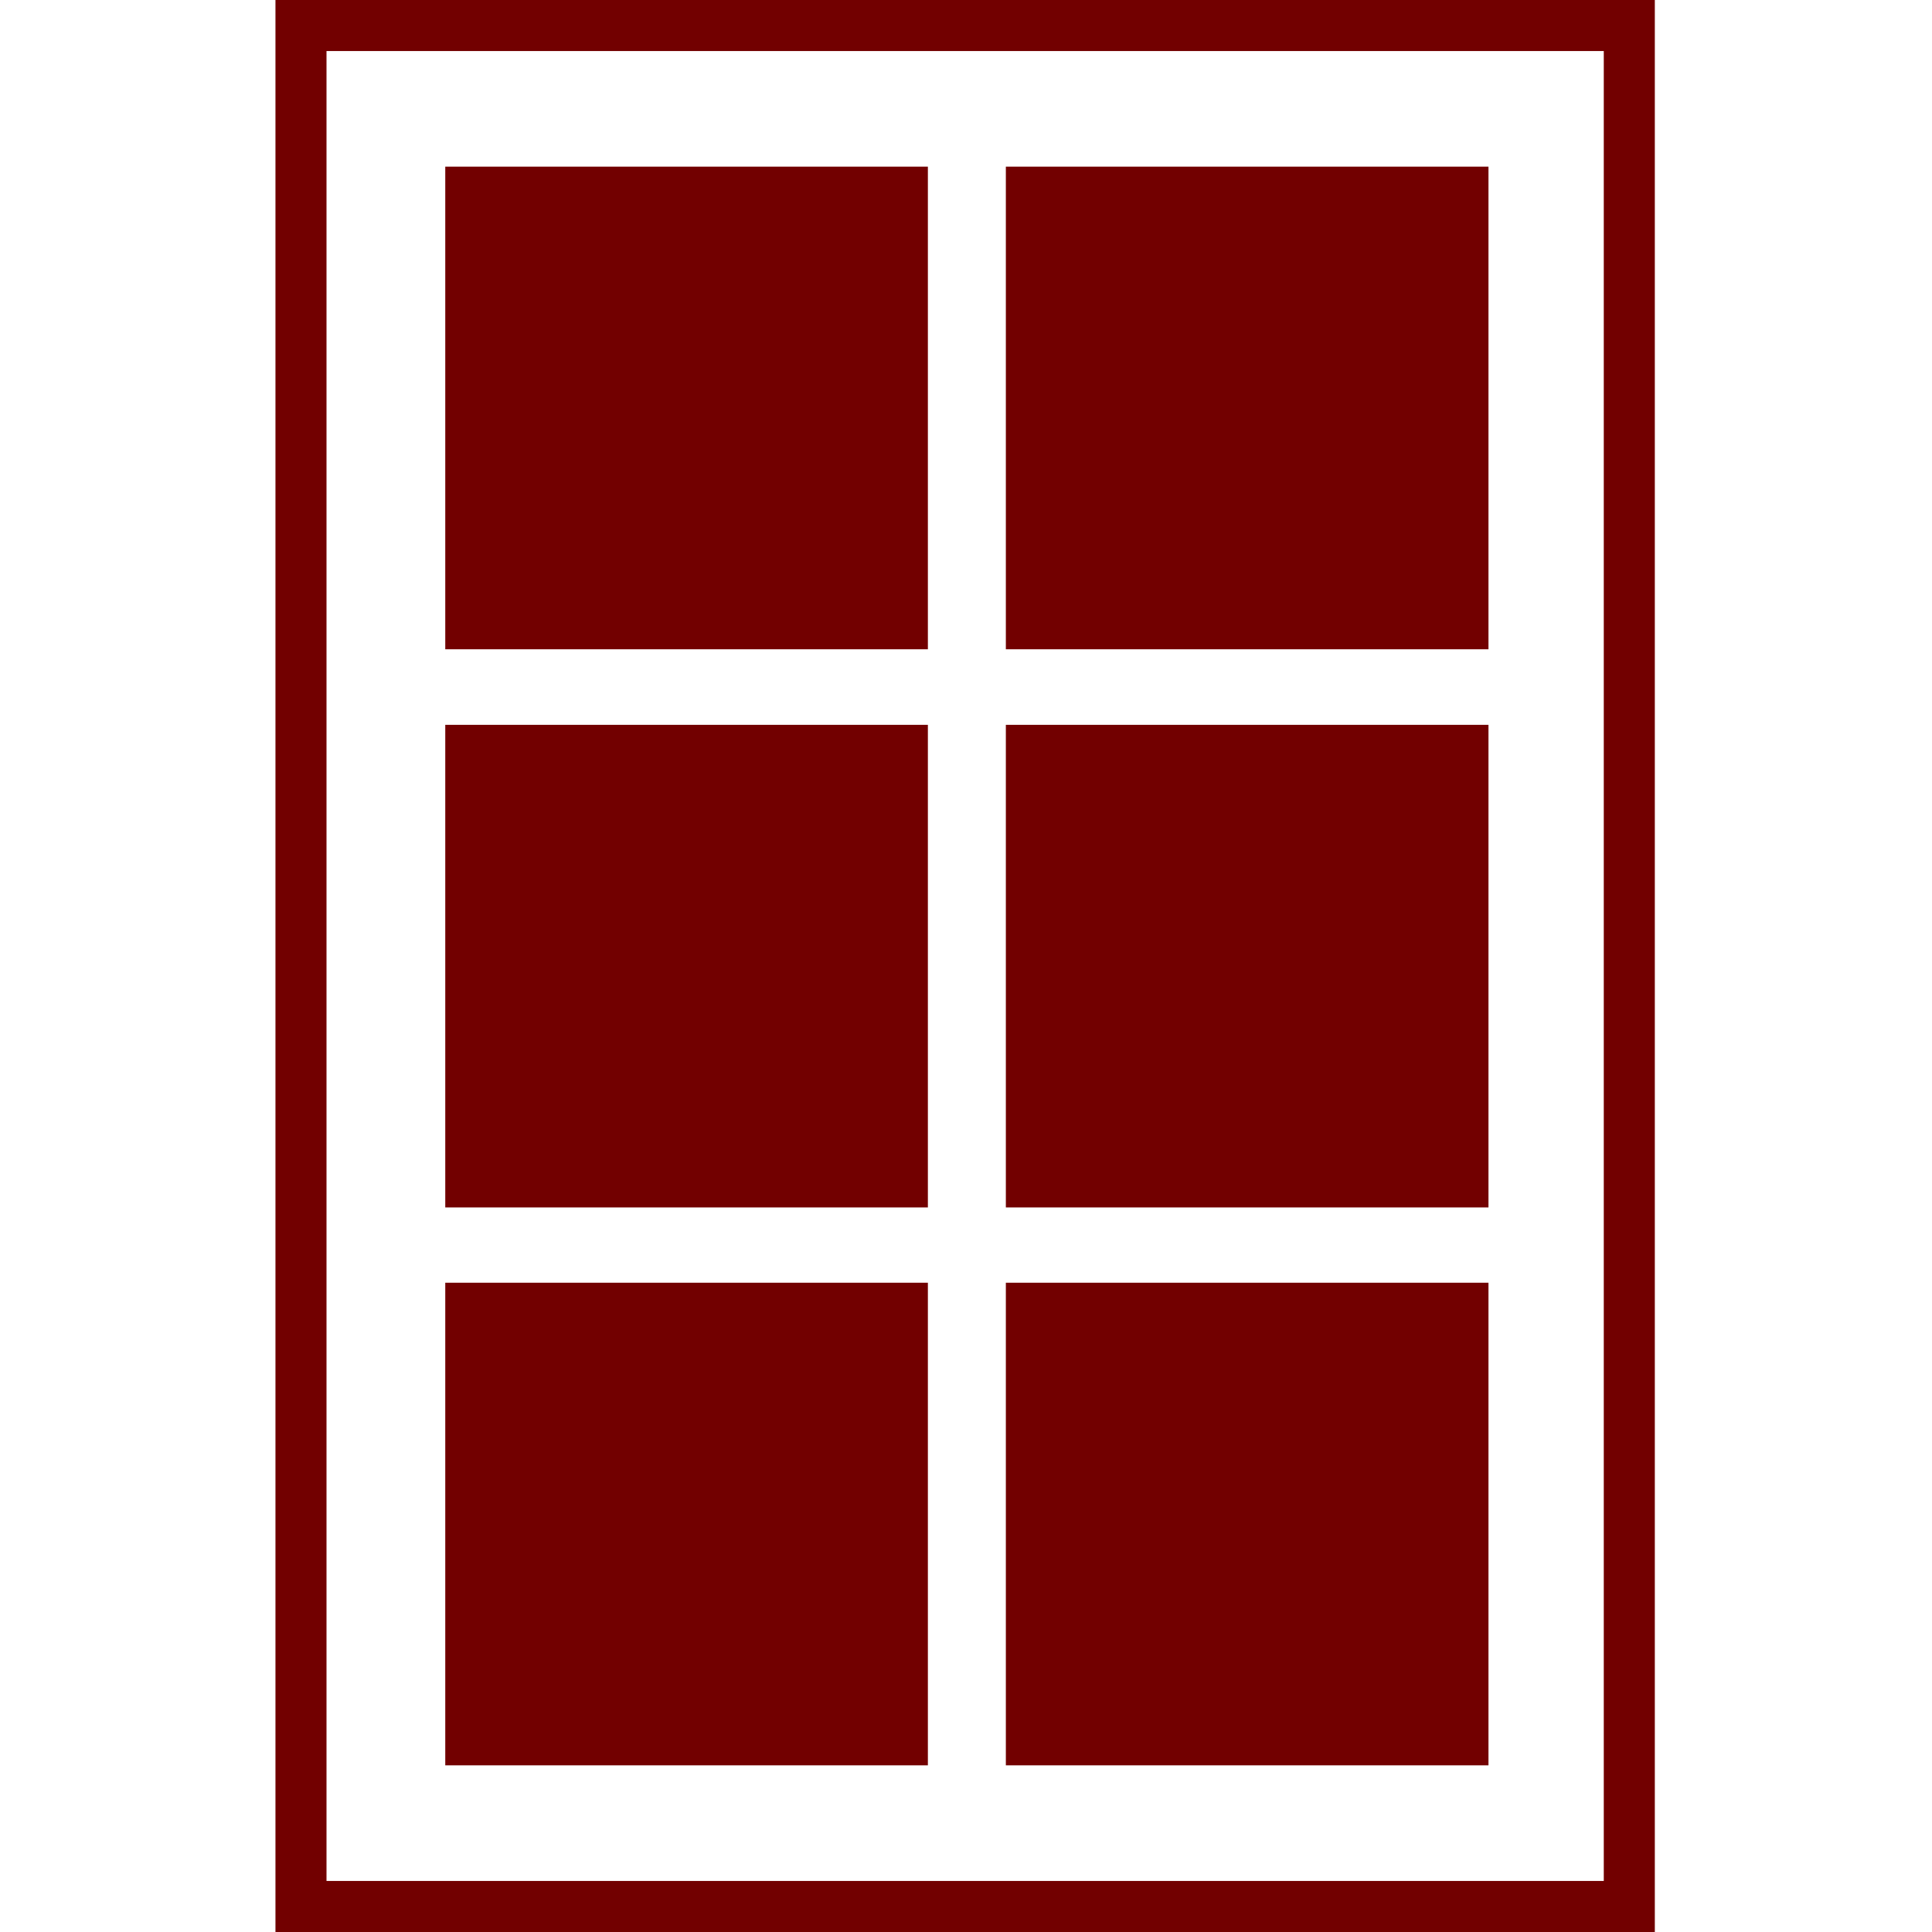 <svg width="512" height="512" viewBox="0 0 512 512" fill="none" xmlns="http://www.w3.org/2000/svg">
<path d="M245.898 44.165H118V172.064H245.898V44.165Z" fill="#720000"/>
<path d="M394.461 44.165H266.562V172.064H394.461V44.165Z" fill="#720000"/>
<path d="M245.898 192.086H118V319.985H245.898V192.086Z" fill="#720000"/>
<path d="M394.461 192.086H266.562V319.985H394.461V192.086Z" fill="#720000"/>
<path d="M245.898 339.934H118V467.832H245.898V339.934Z" fill="#720000"/>
<path d="M394.461 339.934H266.562V467.832H394.461V339.934Z" fill="#720000"/>
<path d="M438.545 512H73V0H438.545V512ZM86.527 498.473H425.018V13.527H86.527V498.473Z" fill="#720000"/>
</svg>
